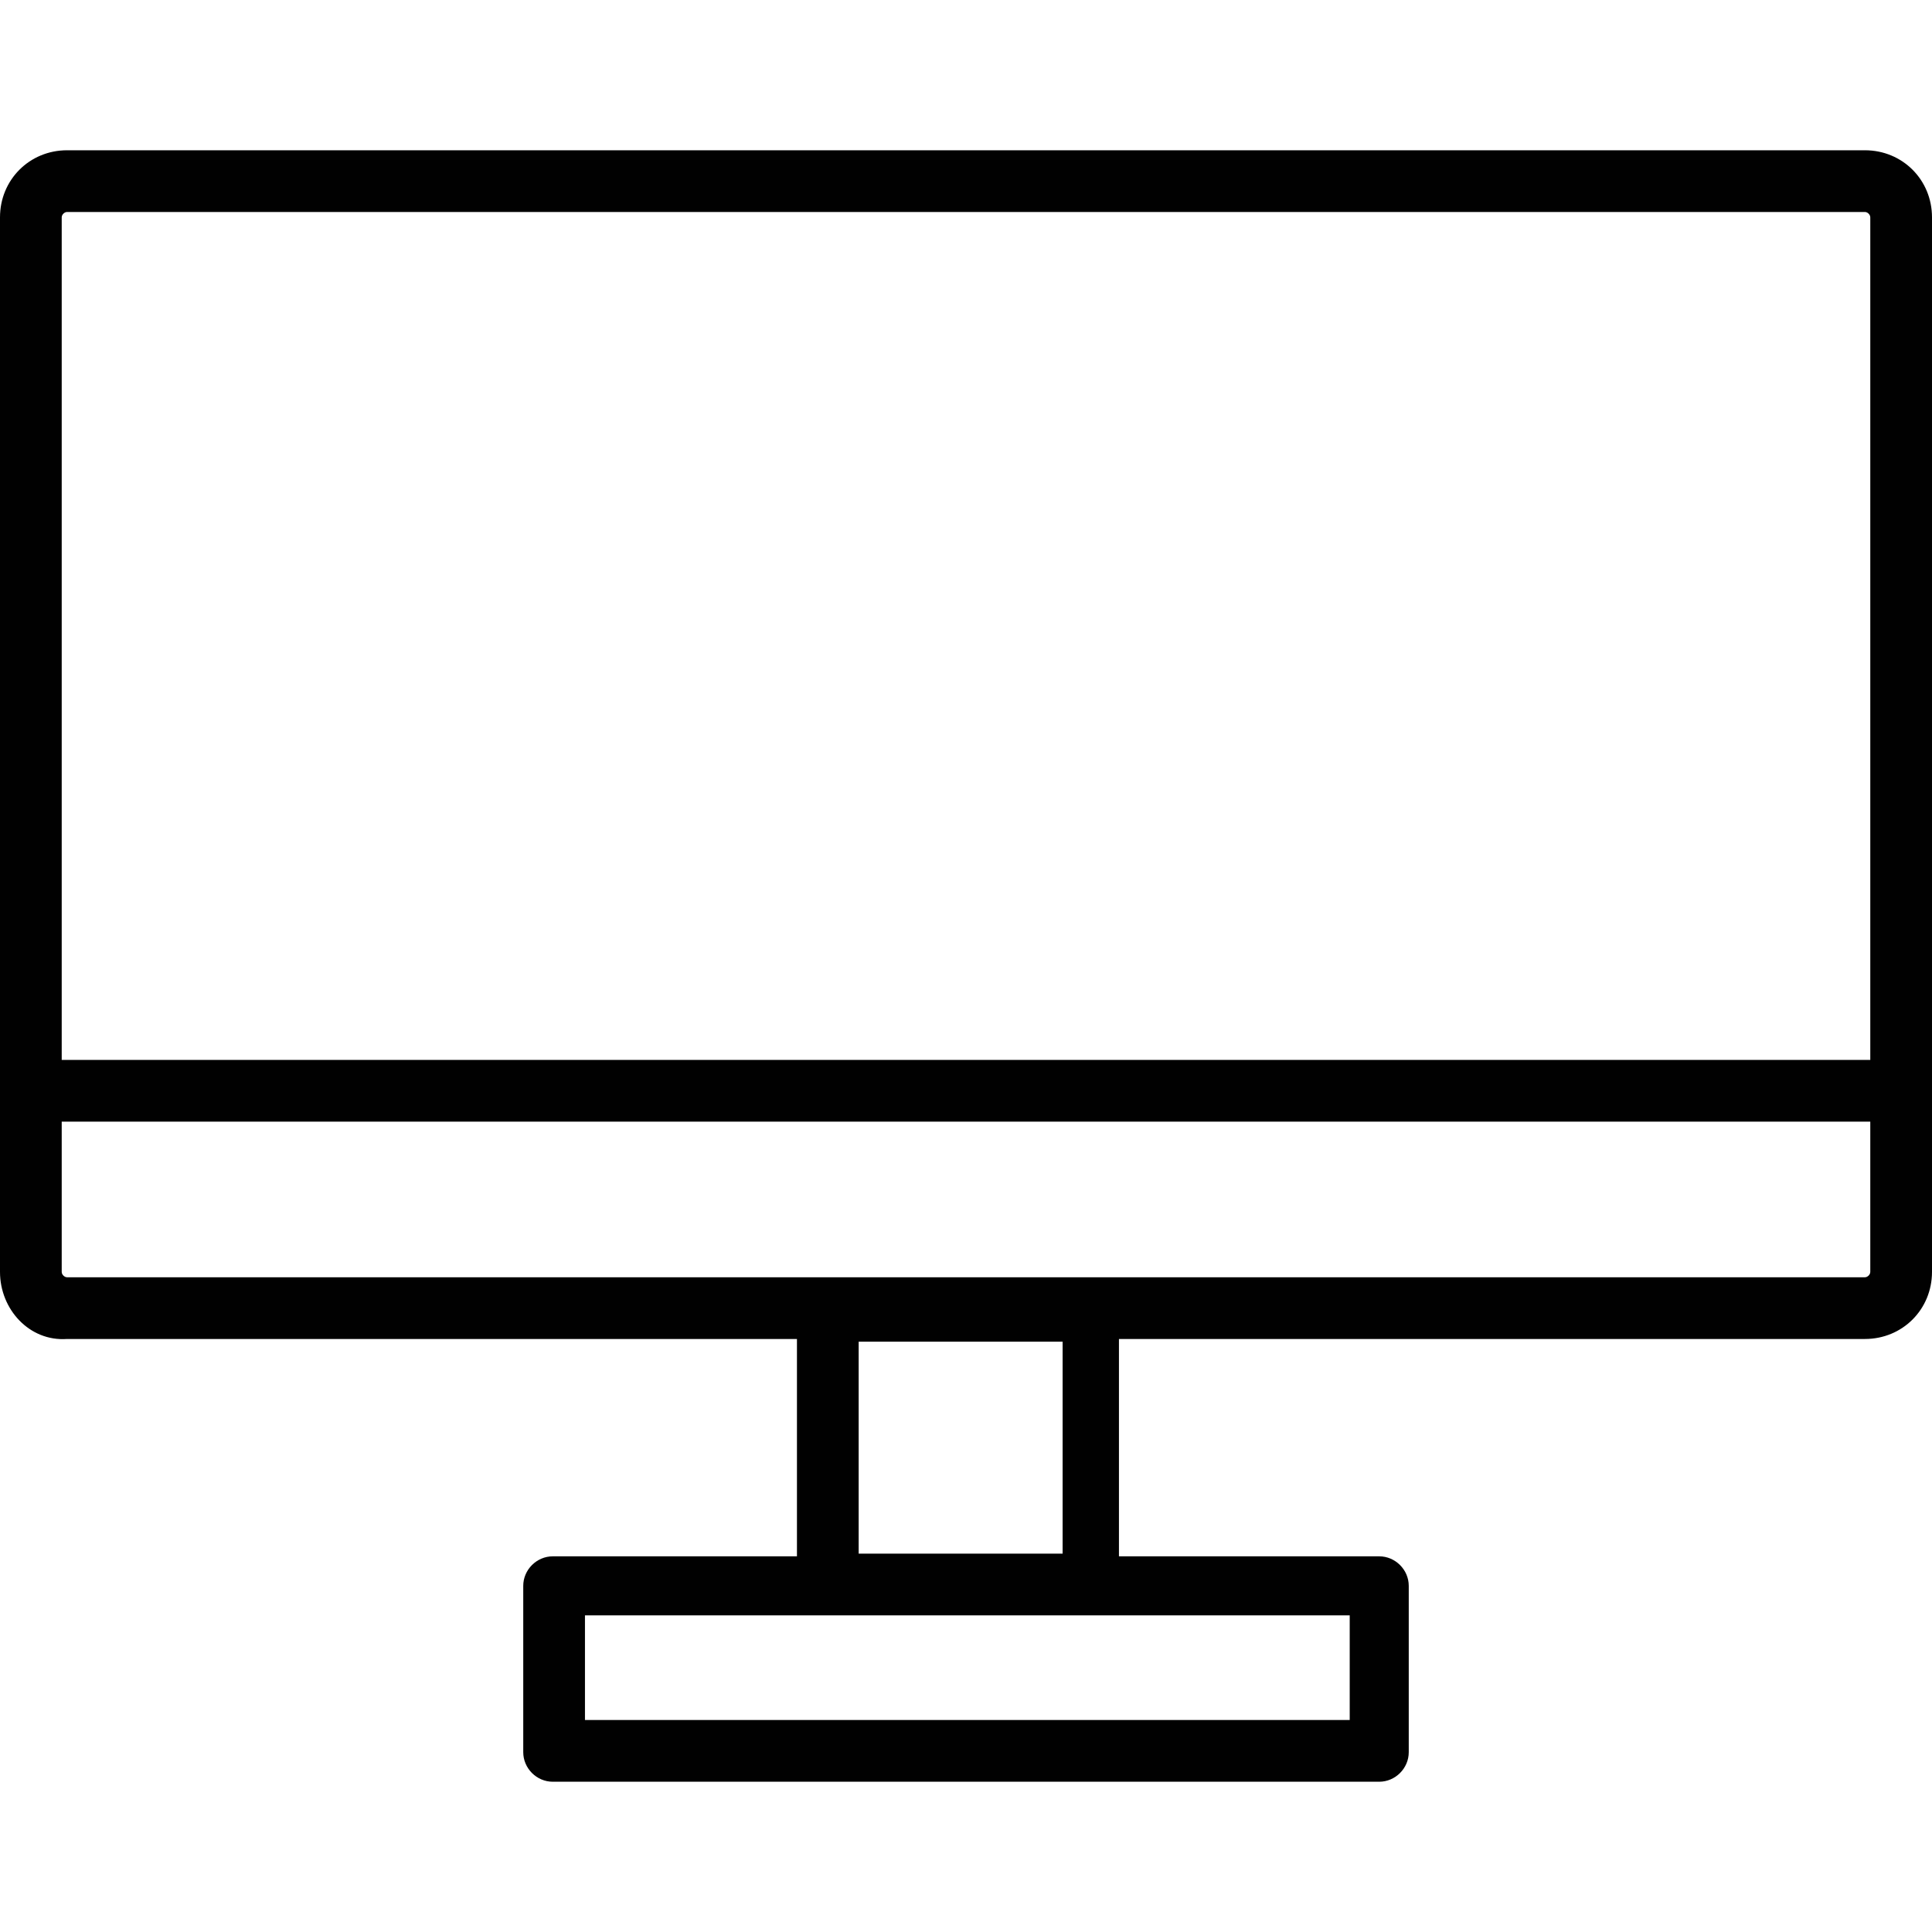 <svg version="1.1" id="Layer_1" xmlns="http://www.w3.org/2000/svg" x="0" y="0" style="enable-background:new 0 0 72 72" xml:space="preserve" width="72" height="72"><style>.st0{fill-rule:evenodd;clip-rule:evenodd;fill:#010101}</style><path class="st0" d="M0 8.1c0-1.4 1.1-2.5 2.5-2.5h67c1.4 0 2.5 1.1 2.5 2.5v39.3c0 1.4-1.1 2.5-2.5 2.5h-67C1.1 50 0 48.8 0 47.4V8.1zm2.5-.2c-.1 0-.2.1-.2.2v39.3c0 .1.1.2.2.2h67c.1 0 .2-.1.2-.2V8.1c0-.1-.1-.2-.2-.2h-67z"/><path class="st0" d="M70.9 41.8H1.1v-2.3h69.7v2.3zM29.7 48.8c0-.6.5-1.1 1.1-1.1h9.8c.6 0 1.1.5 1.1 1.1V59c0 .6-.5 1.1-1.1 1.1h-9.8c-.6 0-1.1-.5-1.1-1.1V48.8zM32 50v7.9h7.6V50H32z"/><path class="st0" d="M19.5 59.1c0-.6.5-1.1 1.1-1.1h30.8c.6 0 1.1.5 1.1 1.1v6.2c0 .6-.5 1.1-1.1 1.1H20.6c-.6 0-1.1-.5-1.1-1.1v-6.2zm2.3 1.1v3.9h28.5v-3.9H21.8z"/></svg>

